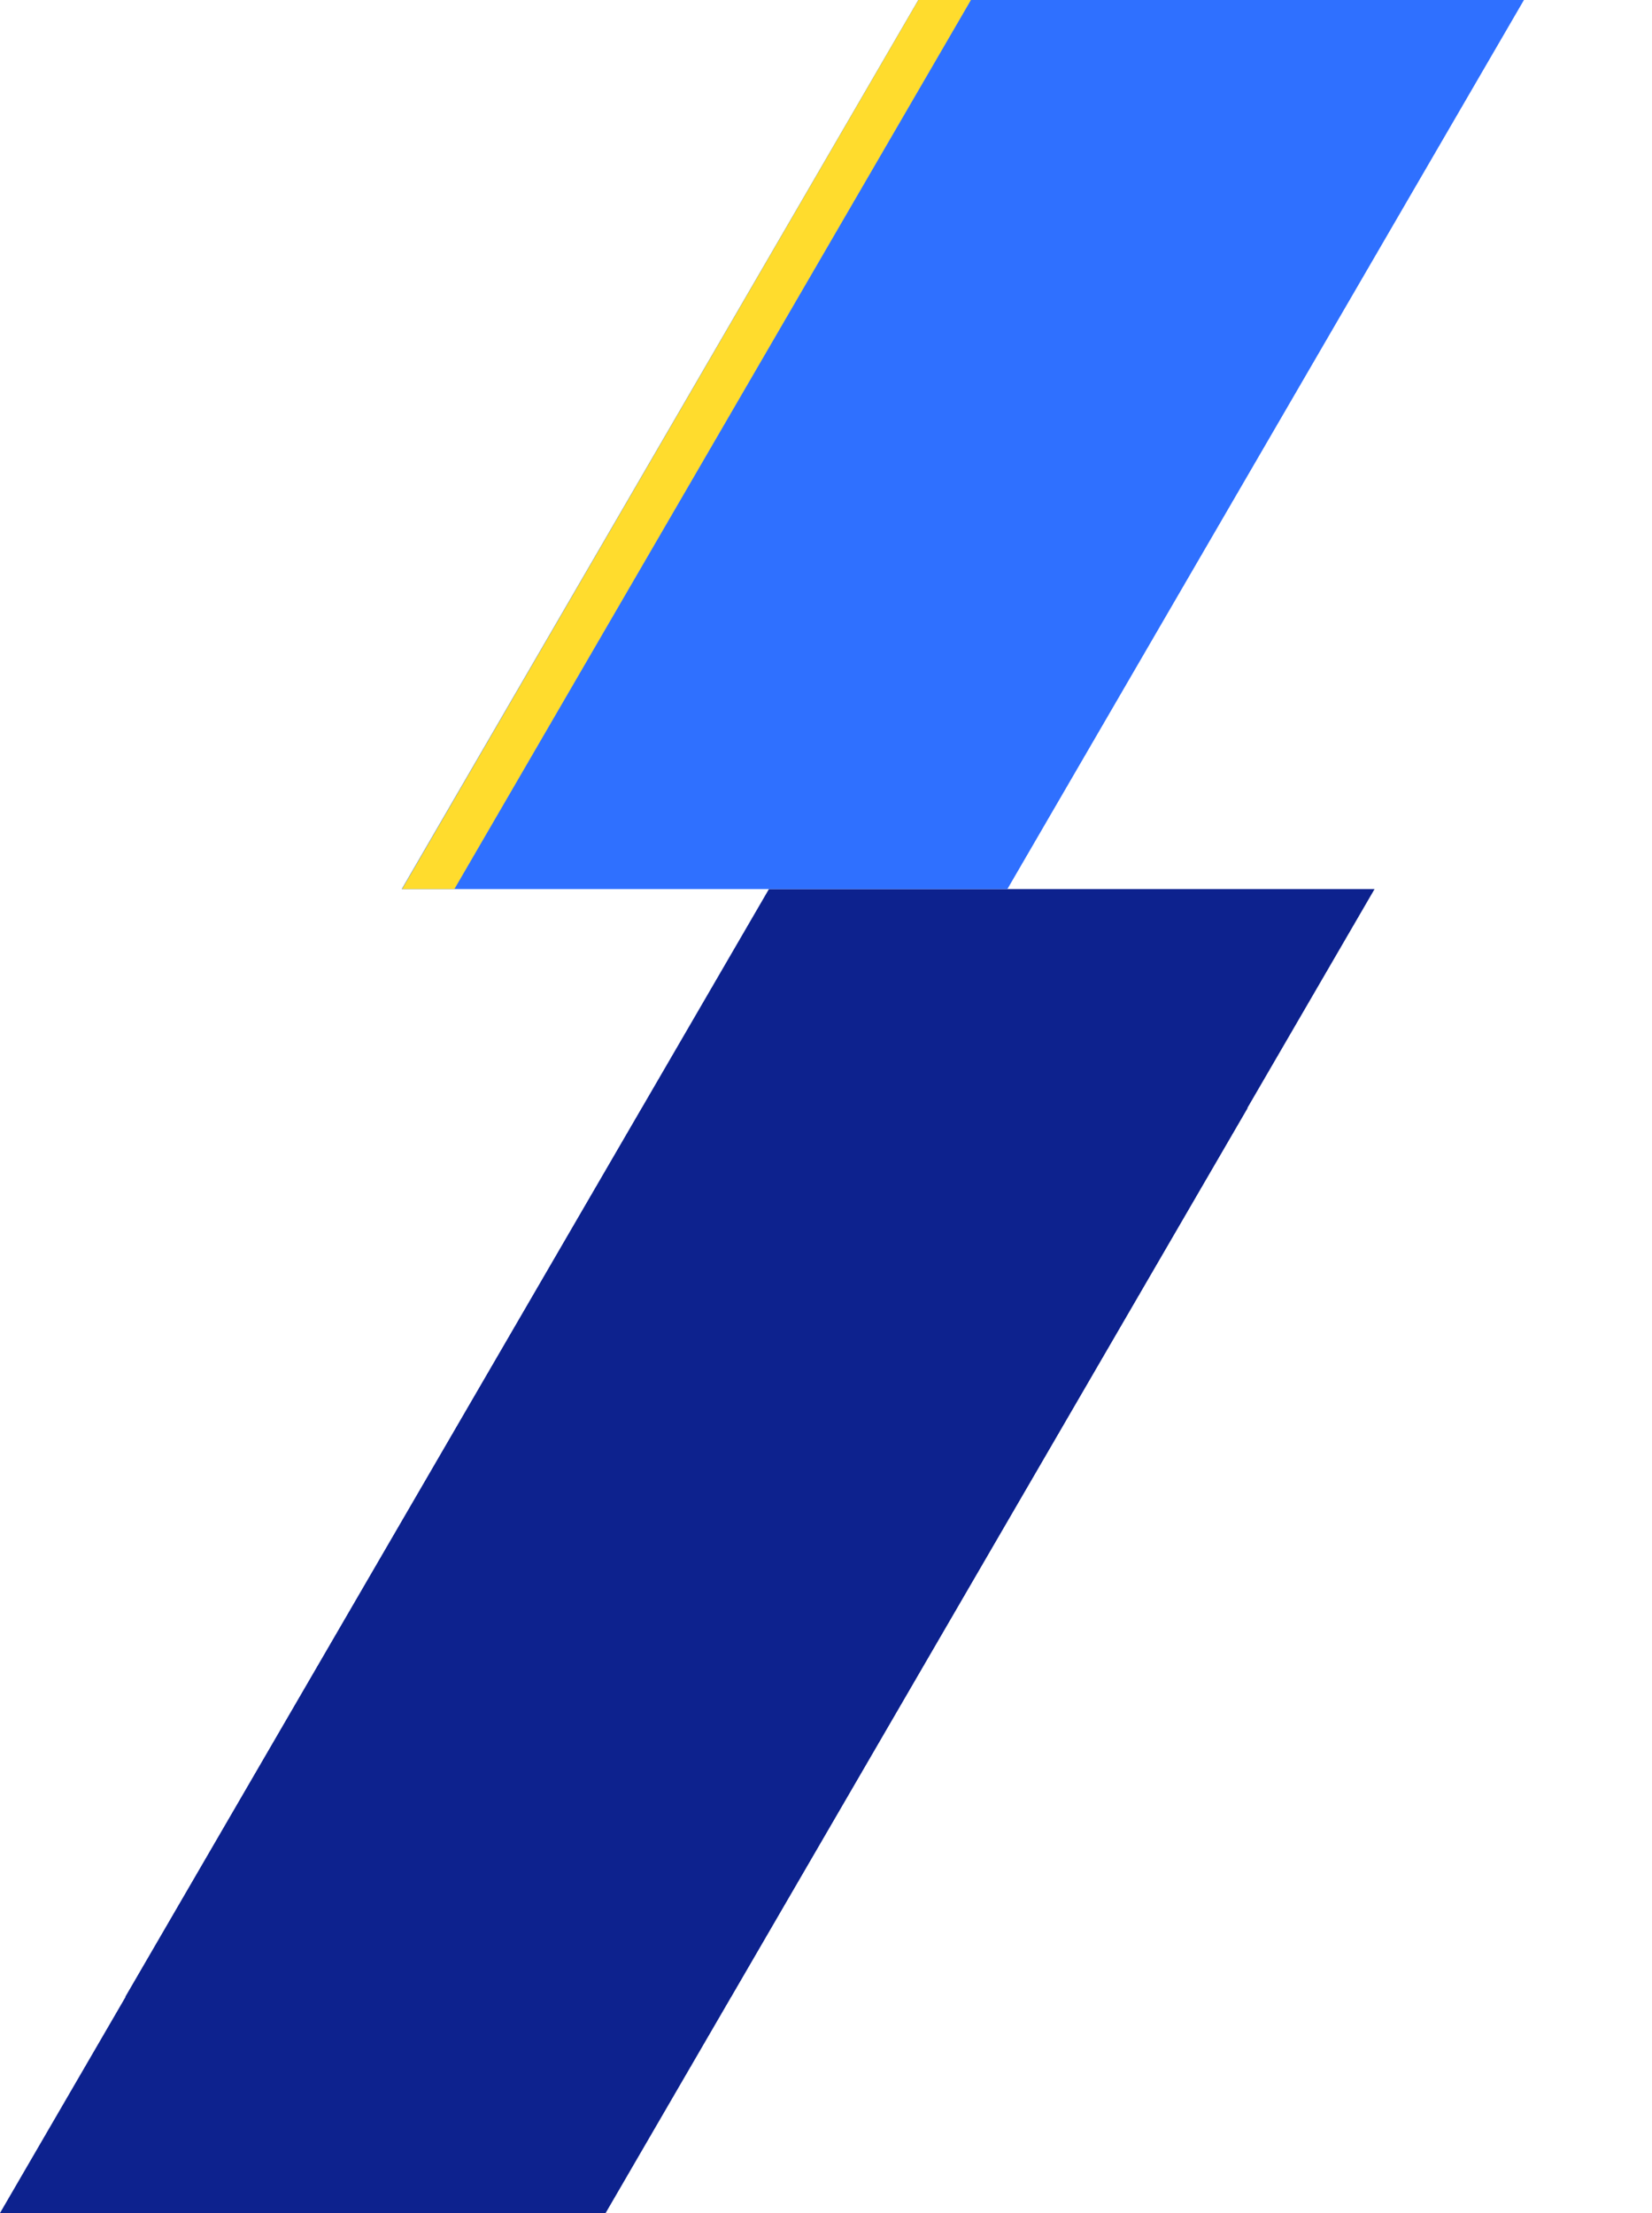 <svg xmlns="http://www.w3.org/2000/svg" viewBox="0 0 521 698"><defs><clipPath id="clippath"><path fill="none" d="M-.3 0h521v699H-.3z"/></clipPath><style>.cls-4{fill:#0d228e}</style></defs><g clip-path="url(#clippath)" id="_レイヤー_1" data-name="レイヤー_1"><g id="_マスクグループ_184" data-name="マスクグループ_184"><g id="_グループ_67235" data-name="グループ_67235"><g id="_グループ_5" data-name="グループ_5"><path id="_パス_68" data-name="パス_68" class="cls-4" d="M242.5 280.4h191l-203 349.4h-191l203-349.4z"/><path id="_パス_56071" data-name="パス_56071" class="cls-4" d="M202.5 349.4h191l-203 349.4H-.5l203-349.4z"/><path id="_パス_67" data-name="パス_67" d="M329.7-69h191l-203 349.4h-191L329.7-69z" fill="#2f70ff"/><path id="_パス_146" data-name="パス_146" d="M329.7-69h16.6l-203 349.4h-16.5L329.7-69z" fill="#ffdc2d"/></g></g></g></g></svg>